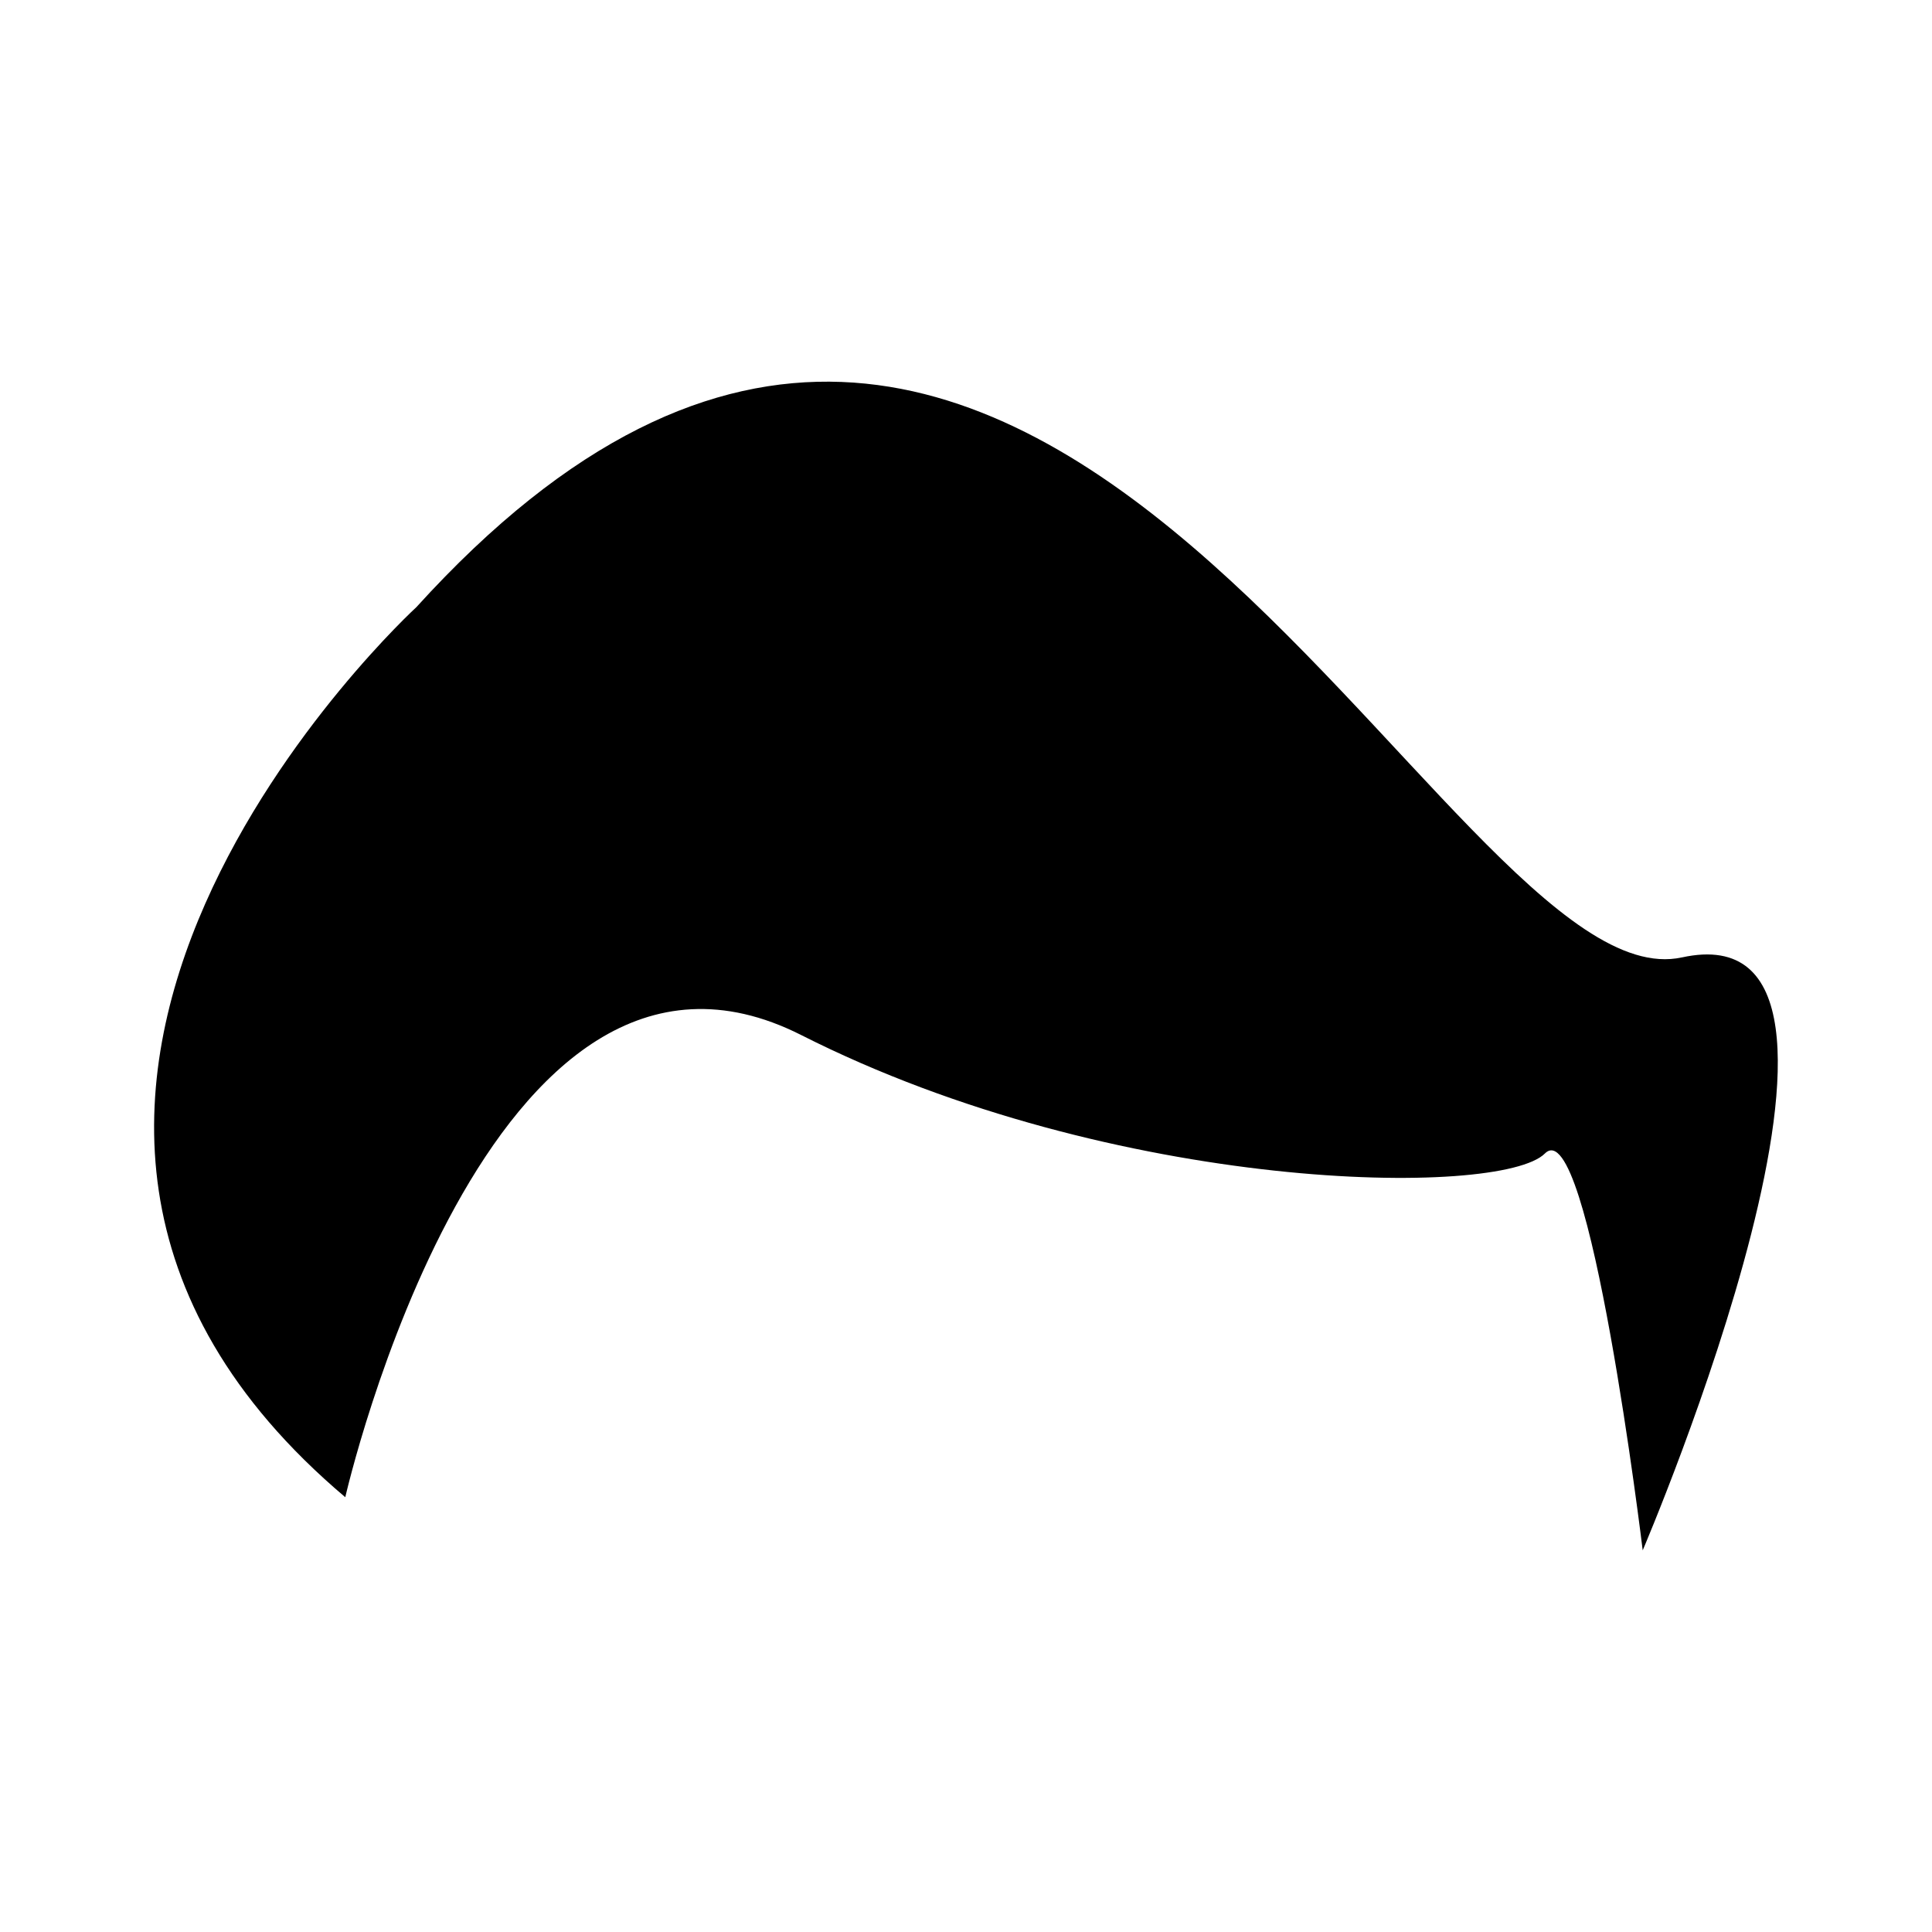 <?xml version="1.0" encoding="UTF-8"?>
<!-- Uploaded to: SVG Repo, www.svgrepo.com, Generator: SVG Repo Mixer Tools -->
<svg fill="#000000" width="800px" height="800px" version="1.1" viewBox="144 144 512 512" xmlns="http://www.w3.org/2000/svg">
 <path d="m589.72 397.72c-62.742 13.738-171.64-273.24-335.37-92.824 0 0-142.96 130.99-18.848 235.88 0 0 37.508-164.63 120.84-122.47 83.344 42.176 185.32 43.152 197.07 31.383 11.77-11.754 25.922 105.16 25.922 105.16s73.117-170.89 10.379-157.12z"/>
</svg>